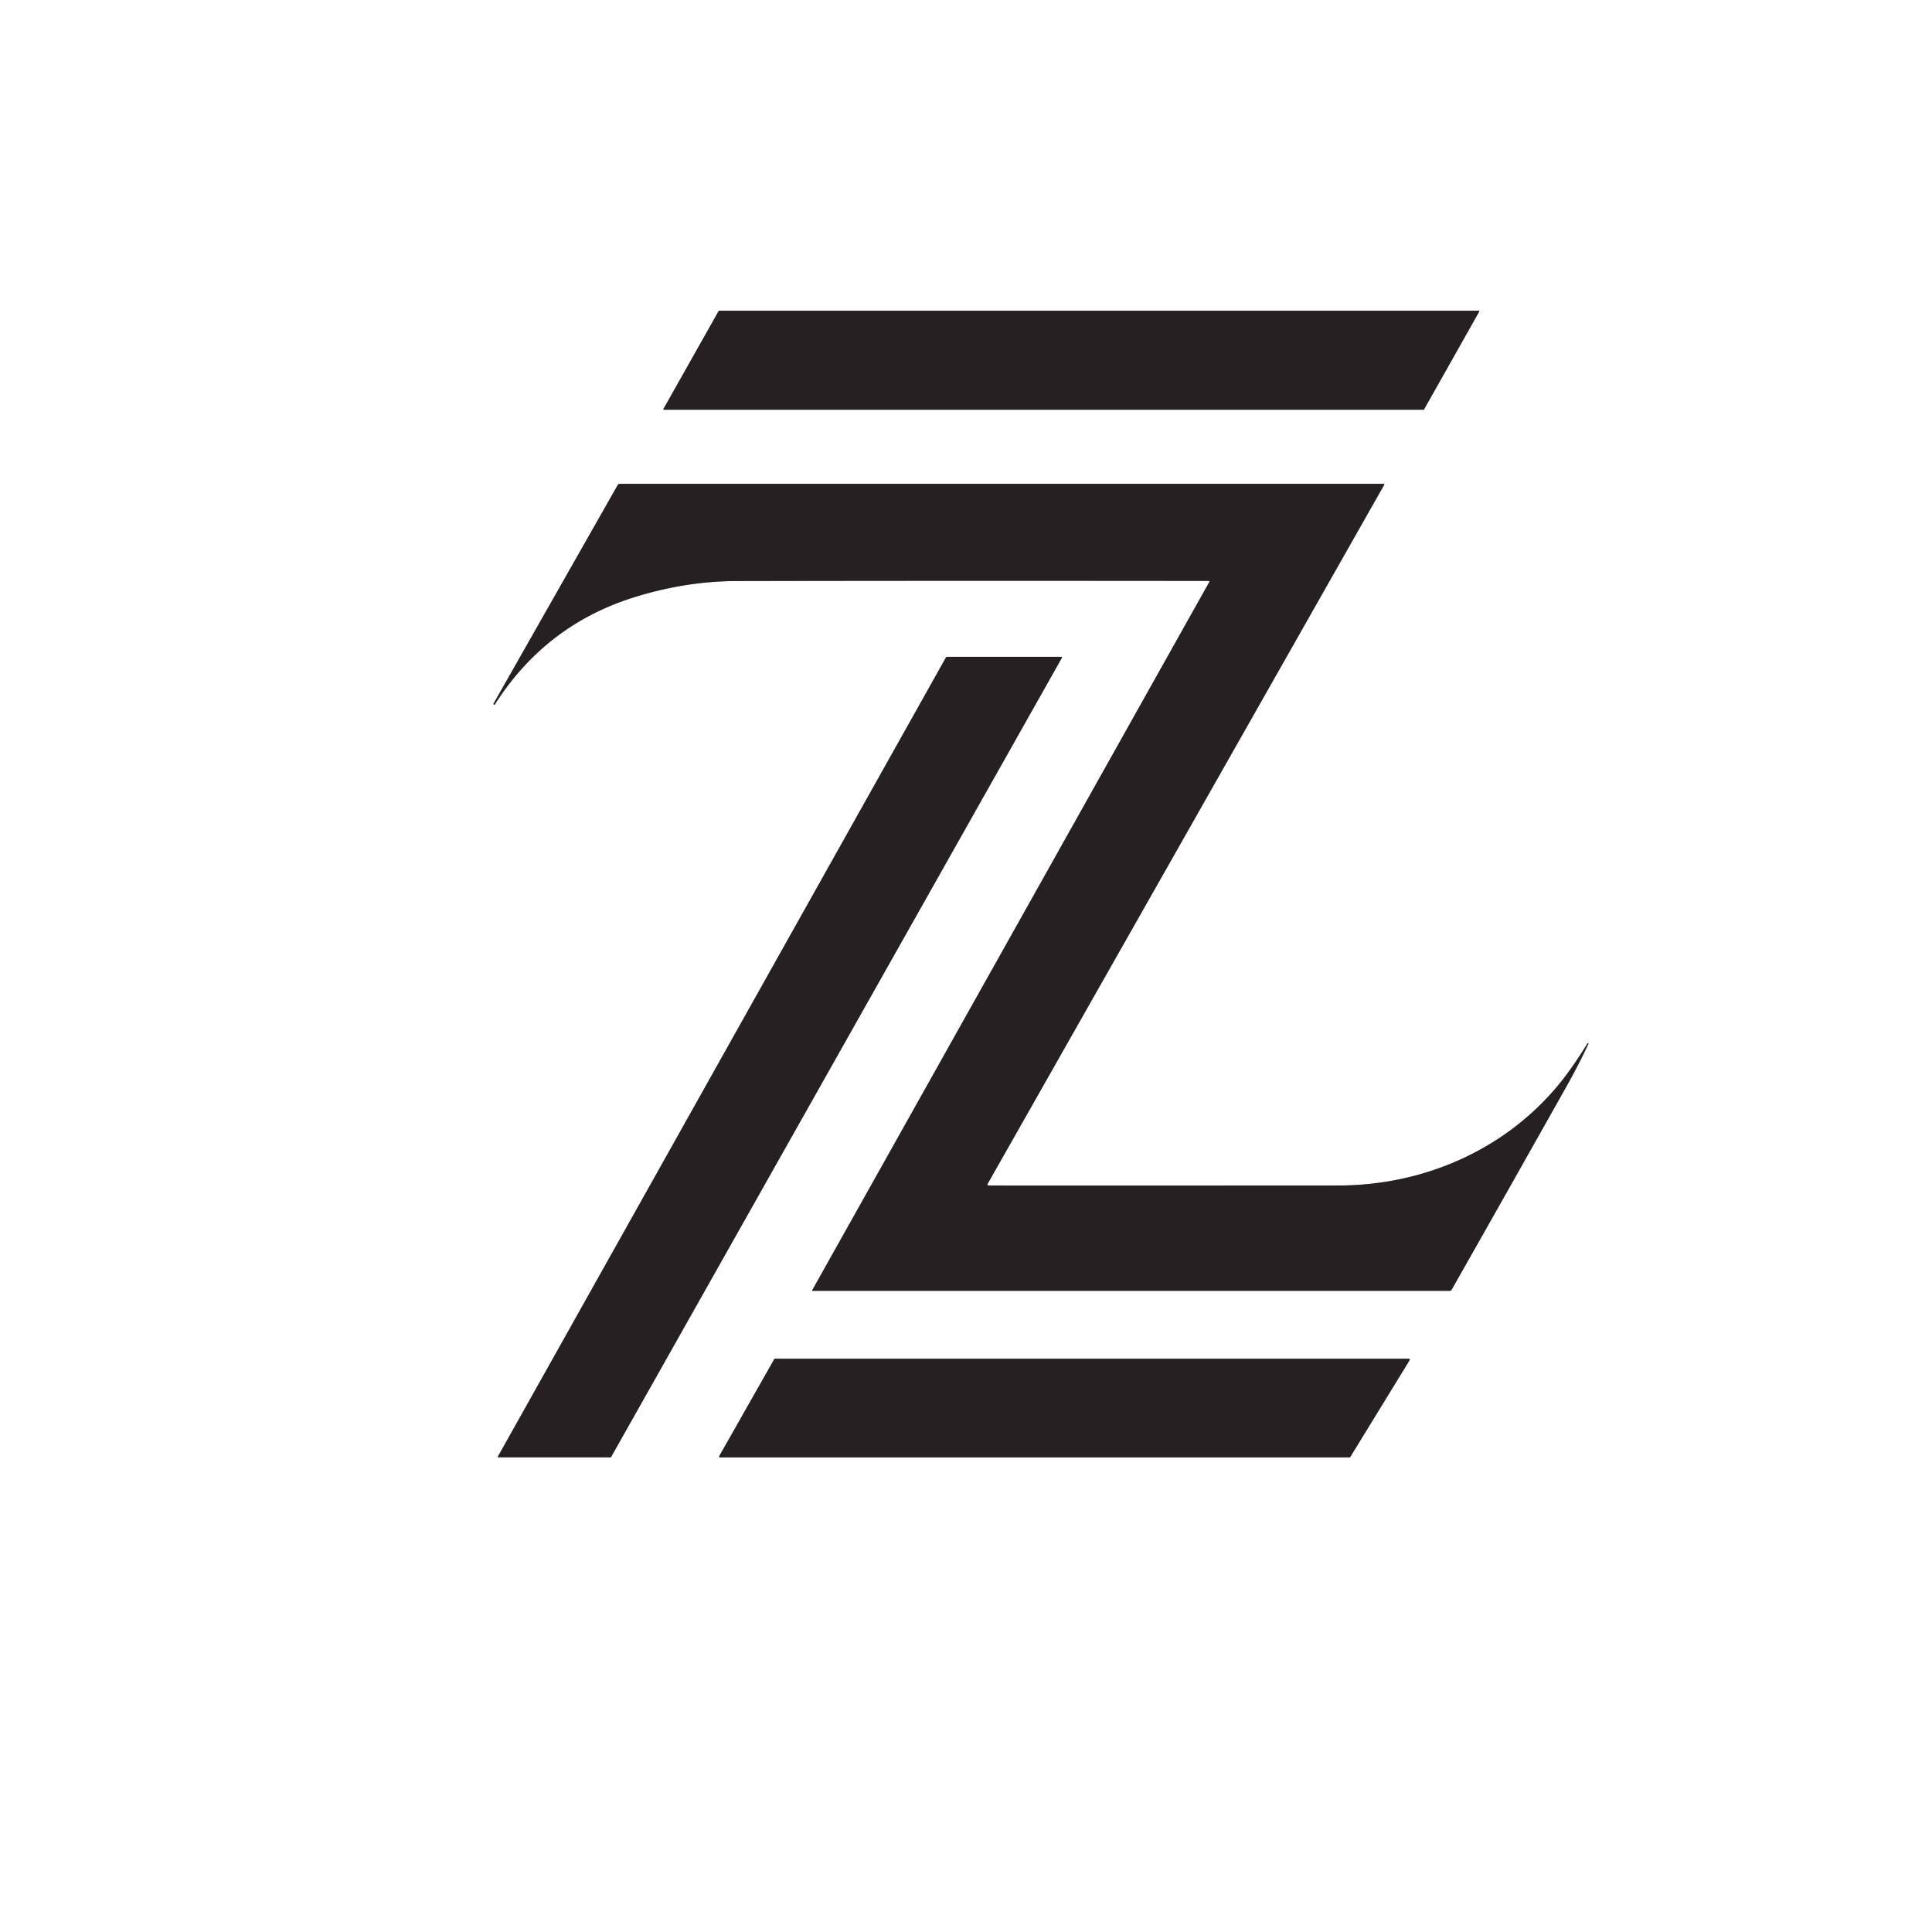 <?xml version="1.0" encoding="UTF-8"?>
<svg data-bbox="0 0 1024 1024" viewBox="0 0 1024 1024" xmlns="http://www.w3.org/2000/svg" data-type="ugc">
    <rect x="0" y="0" width="1024" height="1024" fill="#333333" stroke="none"/>
    <g>
        <g stroke-width="2">
            <path d="M351.65 216.72a.3.3 0 0 0 .26.45h402.58a.3.3 0 0 0 .27-.15l29.26-51.89a.3.3 0 0 0-.26-.45H381.19a.3.3 0 0 0-.27.15l-29.27 51.89" stroke="#939091" fill="none"/>
            <path d="M841.77 552.93a.28.27-59.6 0 0-.37.1q-8.2 13.3-15.27 21.86c-28.66 34.72-71.77 53.42-116.65 53.45q-181.94.1-185 0-.66-.03-.98-.17a.36.35-63.1 0 1-.16-.5l210.31-370.71a.36.36 0 0 0-.31-.53h-404.7a1.5 1.49-75.2 0 0-1.3.76L261.61 372.9a.44.43 34.6 0 0 .1.54l.02.01a.42.42 0 0 0 .58-.14q26.92-42.16 73.94-56.79 27.3-8.5 54.27-8.56 105.34-.22 250.12-.07a.38.38 0 0 1 .33.57l-210.5 375.42a.19.19 0 0 0 .16.28h337.83a1.03 1.02 14.2 0 0 .9-.53q31.36-55.28 61.19-108.31 6.05-10.76 11.34-22.05a.27.27 0 0 0-.11-.34h-.01" stroke="#939091" fill="none"/>
            <path d="M323.6 772.43a.31.31 0 0 0 .27-.16L562.85 348.6a.31.31 0 0 0-.27-.46h-60.84a.31.31 0 0 0-.27.16L263.92 771.97a.31.31 0 0 0 .27.46h59.41" stroke="#939091" fill="none"/>
            <path d="M381.25 771.71a.49.49 0 0 0 .42.73h333.6a.49.49 0 0 0 .41-.23l31.45-51.3a.49.49 0 0 0-.42-.75H410.78a.49.49 0 0 0-.43.25l-29.1 51.3" stroke="#939091" fill="none"/>
        </g>
        <path d="M1024 0v1024H0V0zM351.65 216.72a.3.3 0 0 0 .26.45h402.58a.3.3 0 0 0 .27-.15l29.26-51.89a.3.3 0 0 0-.26-.45H381.19a.3.3 0 0 0-.27.15zm490.12 336.21a.28.27-59.6 0 0-.37.1q-8.2 13.3-15.27 21.86c-28.66 34.72-71.77 53.42-116.65 53.45q-181.94.1-185 0-.66-.03-.98-.17a.36.35-63.1 0 1-.16-.5l210.31-370.71a.36.36 0 0 0-.31-.53h-404.7a1.5 1.49-75.2 0 0-1.3.76L261.61 372.9a.44.43 34.6 0 0 .1.54l.02.01a.42.42 0 0 0 .58-.14q26.92-42.16 73.94-56.79 27.3-8.5 54.27-8.56 105.34-.22 250.12-.07a.38.38 0 0 1 .33.57l-210.5 375.42a.19.19 0 0 0 .16.28h337.83a1.03 1.02 14.2 0 0 .9-.53q31.36-55.28 61.19-108.31 6.05-10.76 11.34-22.05a.27.27 0 0 0-.11-.34zM323.6 772.43a.31.31 0 0 0 .27-.16L562.85 348.6a.31.31 0 0 0-.27-.46h-60.84a.31.31 0 0 0-.27.16L263.92 771.97a.31.31 0 0 0 .27.46zm57.65-.72a.49.49 0 0 0 .42.73h333.6a.49.49 0 0 0 .41-.23l31.45-51.3a.49.49 0 0 0-.42-.75H410.78a.49.49 0 0 0-.43.25z" fill="#ffffff"/>
        <path d="m351.65 216.72 29.27-51.89a.3.3 0 0 1 .27-.15h402.57a.3.3 0 0 1 .26.45l-29.26 51.89a.3.3 0 0 1-.27.15H351.91a.3.3 0 0 1-.26-.45" fill="#262022"/>
        <path d="M841.77 552.93h.01a.27.27 0 0 1 .11.34q-5.29 11.29-11.34 22.05-29.83 53.03-61.19 108.31a1.03 1.02 14.2 0 1-.9.53H430.63a.19.19 0 0 1-.16-.28l210.5-375.42a.38.38 0 0 0-.33-.57q-144.78-.15-250.12.07-26.97.06-54.27 8.56-47.02 14.63-73.94 56.79a.42.42 0 0 1-.58.14l-.02-.01a.44.43 34.6 0 1-.1-.54l65.73-115.71a1.5 1.49-75.2 0 1 1.3-.76h404.7a.36.36 0 0 1 .31.53L523.34 627.67a.36.35-63.1 0 0 .16.5q.32.14.98.17 3.06.1 185 0c44.88-.03 87.99-18.73 116.65-53.45q7.07-8.56 15.27-21.86a.28.27-59.6 0 1 .37-.1" fill="#262022"/>
        <path d="M323.6 772.43h-59.41a.31.31 0 0 1-.27-.46L501.47 348.3a.31.31 0 0 1 .27-.16h60.84a.31.31 0 0 1 .27.46L323.87 772.27a.31.31 0 0 1-.27.16" fill="#262022"/>
        <path d="m381.25 771.71 29.1-51.3a.49.49 0 0 1 .43-.25h335.93a.49.49 0 0 1 .42.75l-31.45 51.3a.49.49 0 0 1-.41.23h-333.6a.49.49 0 0 1-.42-.73" fill="#262022"/>
    </g>
</svg>
